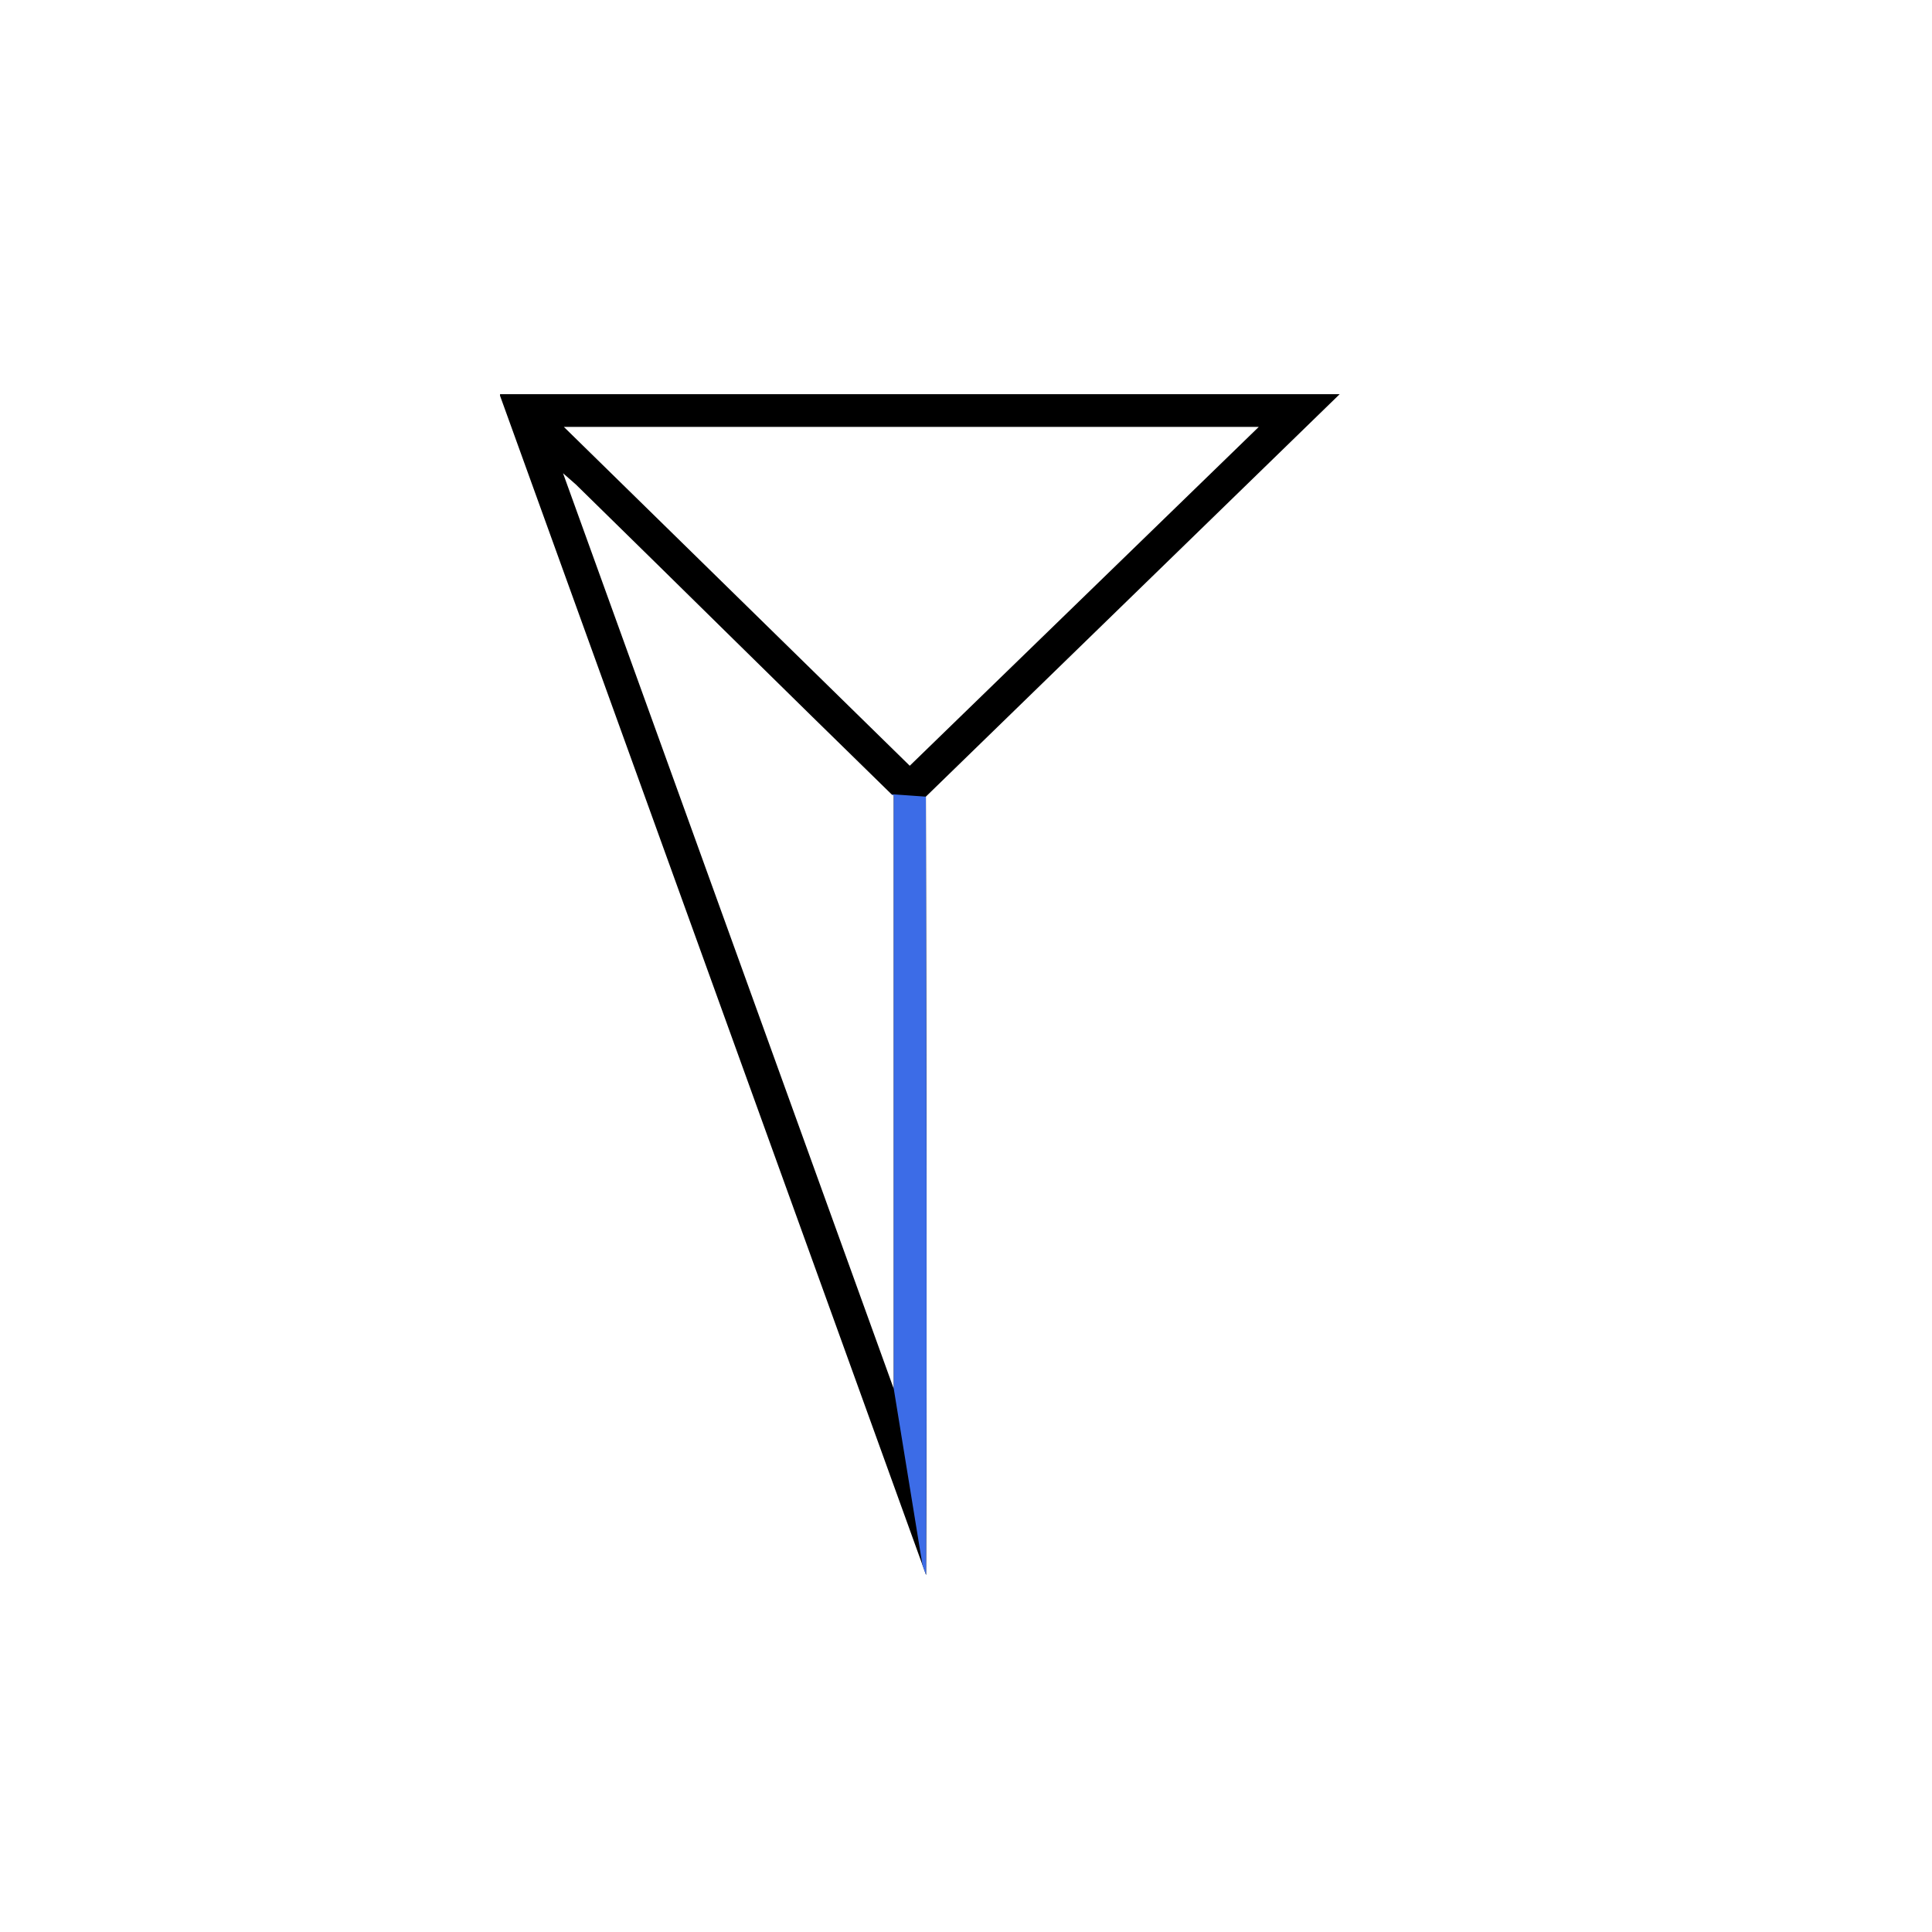 <?xml version="1.0" encoding="UTF-8"?>
<svg id="Calque_1" data-name="Calque 1" xmlns="http://www.w3.org/2000/svg" viewBox="0 0 595.28 595.28">
  <defs>
    <style>
      .cls-1 {
        fill: #3c6ce7;
      }
    </style>
  </defs>
  <path d="M285.27,245.46l127.51-124.01H154.07v.48l130.17,360.3c-2.84-18.13-5.35-36.6-8.45-54.46,3.11,17.86,5.62,36.33,8.45,54.46l1.11,3.06c.32-79.94.05-159.91-.07-239.83ZM275.39,427.93l-101.91-282.12,3.96,3.47c32.45,31.76,64.73,63.73,97.22,95.42.2.2.44.33.72.34v182.88ZM173.73,131.53h214.12l-107.54,104.41-106.58-104.41Z"/>
  <g>
    <line class="cls-1" x1="280.31" y1="235.94" x2="173.73" y2="131.53"/>
    <path class="cls-1" d="M274.67,244.71c.2.2.44.33.72.34v182.88h0l8.84,54.3,1.11,3.06c.32-79.94.05-159.91-.07-239.83"/>
  </g>
</svg>